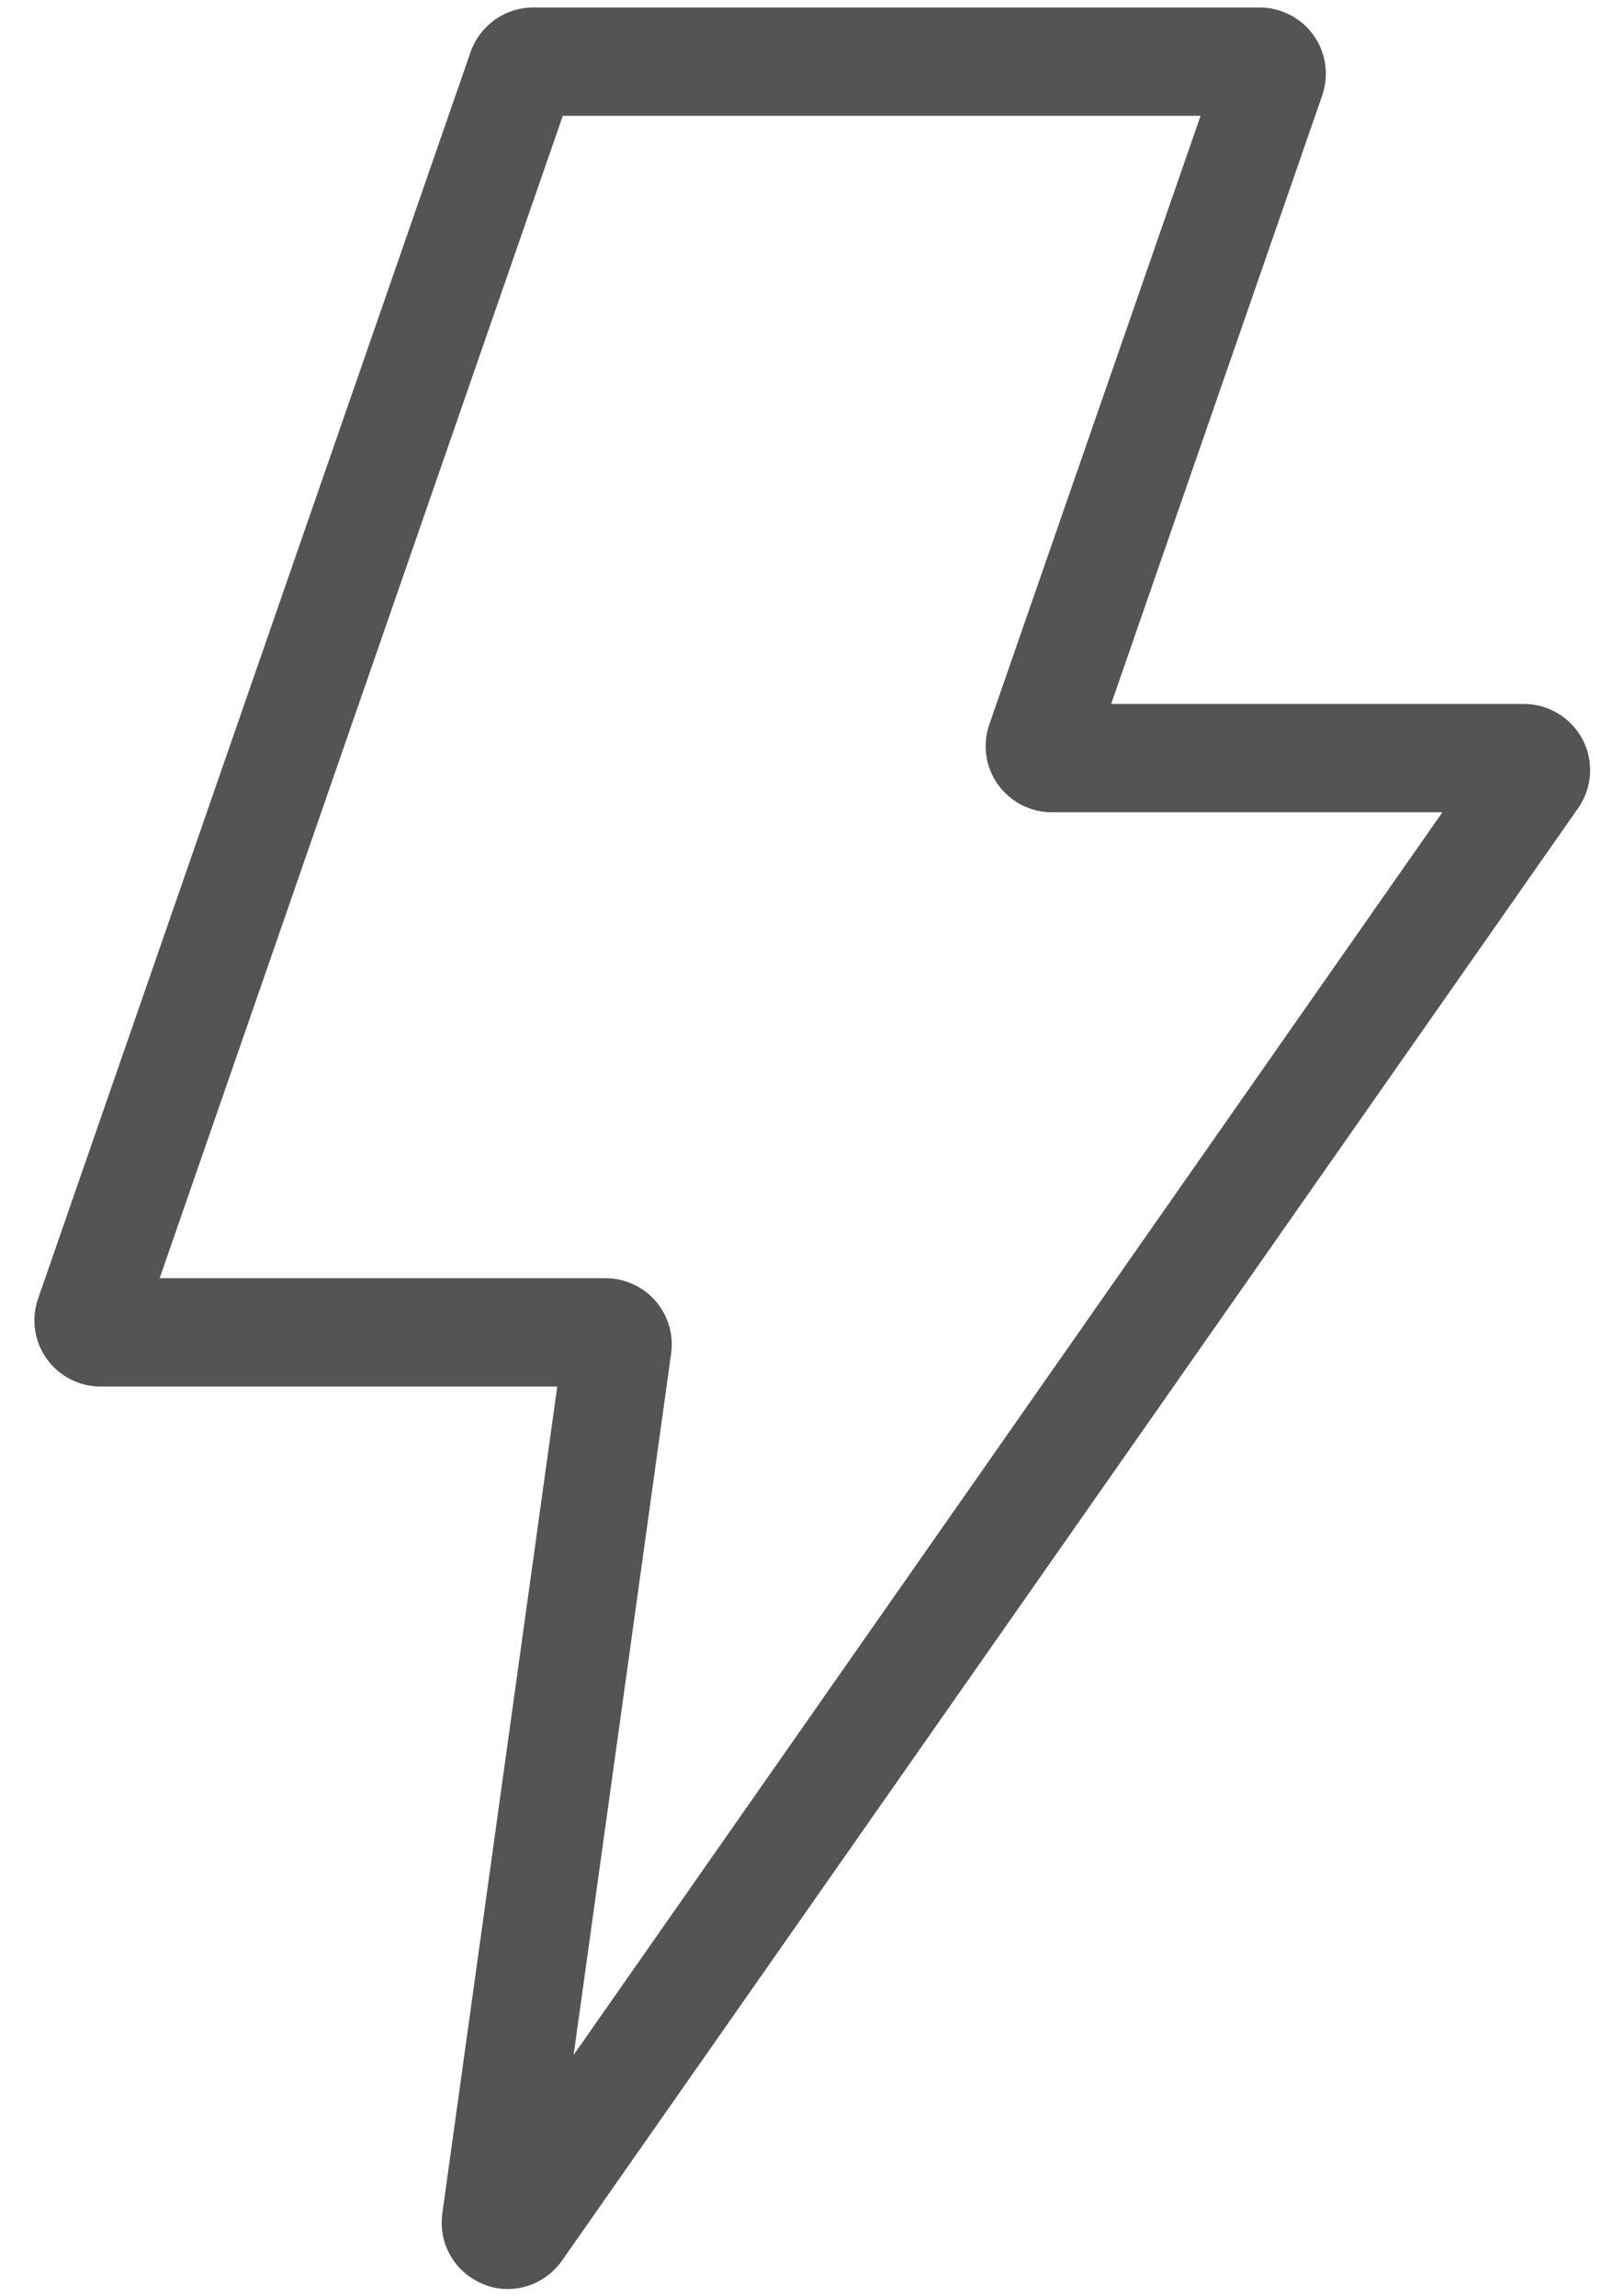 <svg xml:space="preserve" style="enable-background:new 0 0 58.49 82.69;" viewBox="0 0 58.49 82.69" y="0px" x="0px" xmlns:xlink="http://www.w3.org/1999/xlink" xmlns="http://www.w3.org/2000/svg" id="Layer_1" version="1.1">
<style type="text/css">
	.st0{fill:#655F60;stroke:#655F60;stroke-width:0.25;stroke-miterlimit:10;}
	.st1{fill:#655F60;}
	.st2{fill:#B67B5E;}
	.st3{fill:#655F60;stroke:#655F60;stroke-width:0.5;stroke-miterlimit:10;}
	.st4{fill:#545456;}
	.st5{fill:#FFFFFF;stroke:#B4B5B8;stroke-width:0.25;stroke-miterlimit:10;}
	.st6{fill:#D7C560;stroke:#D7C560;stroke-width:0.5;stroke-miterlimit:10;}
	.st7{fill:#95ABA1;stroke:#95ABA1;stroke-width:0.5;stroke-miterlimit:10;}
	.st8{fill:#CDBAB2;}
	.st9{fill:#9C7A8F;}
	.st10{fill:#D9CFDD;}
	.st11{fill:#CCB0CB;}
	.st12{fill:#DACC9E;stroke:#DACC9E;stroke-width:0.5;stroke-miterlimit:10;}
	.st13{fill:#728982;}
	.st14{fill:#C5CBAF;stroke:#C5CBAF;stroke-width:0.5;stroke-miterlimit:10;}
	.st15{fill:#2E2E2E;}
	.st16{fill:#545456;stroke:#545456;stroke-width:0.5;stroke-miterlimit:10;}
	.st17{fill:#FFFFFF;}
	.st18{fill:none;}
	.st19{fill:#655F60;stroke:#655F60;stroke-miterlimit:10;}
	.st20{fill:none;stroke:#545456;stroke-width:2;stroke-linecap:round;stroke-miterlimit:10;}
	.st21{fill:none;stroke:#545456;stroke-width:2;stroke-miterlimit:10;}
	.st22{fill:none;stroke:#545456;stroke-width:2;stroke-linecap:round;stroke-linejoin:round;stroke-miterlimit:10;}
	.st23{fill:#2E2E2E;stroke:#545456;stroke-width:0.75;stroke-miterlimit:10;}
	.st24{fill:none;stroke:#545456;stroke-linecap:round;stroke-miterlimit:10;stroke-dasharray:0.25,2;}
	.st25{fill:none;stroke:#545456;stroke-width:3;stroke-linecap:round;stroke-linejoin:round;stroke-miterlimit:10;}
	.st26{fill:#545456;stroke:#545456;stroke-width:2;stroke-linecap:round;stroke-linejoin:round;stroke-miterlimit:10;}
	.st27{fill:none;stroke:#545456;stroke-width:2;stroke-linecap:round;stroke-linejoin:round;}
	.st28{fill:none;stroke:#545456;stroke-width:2;stroke-linecap:round;stroke-linejoin:round;stroke-dasharray:0.549,4.39;}
	
		.st29{fill:none;stroke:#545456;stroke-width:2;stroke-linecap:round;stroke-linejoin:round;stroke-dasharray:0.549,4.39,0.549,4.39;}
	.st30{fill:none;stroke:#545456;stroke-width:2;stroke-linecap:round;stroke-linejoin:round;stroke-dasharray:0.583,4.667;}
	
		.st31{fill:none;stroke:#545456;stroke-width:2;stroke-linecap:round;stroke-linejoin:round;stroke-dasharray:0.583,4.667,0.583,4.667;}
</style>
<path d="M18.29,82.43c-0.29,0-0.59-0.05-0.87-0.17c-1.03-0.41-1.64-1.45-1.49-2.55l4.14-29.78H3.62
	c-0.77,0-1.49-0.37-1.94-1c-0.45-0.63-0.56-1.44-0.31-2.16l15.58-44.9c0.34-0.96,1.24-1.6,2.25-1.6h26.17c0.77,0,1.5,0.38,1.94,1
	c0.45,0.63,0.56,1.44,0.31,2.17l-7.6,21.91h14.86c0.89,0,1.7,0.49,2.12,1.28c0.41,0.79,0.35,1.74-0.16,2.47L20.24,81.41
	C19.78,82.06,19.05,82.43,18.29,82.43z M5.75,46.03h16.06c0.69,0,1.35,0.3,1.8,0.82c0.45,0.52,0.66,1.21,0.56,1.9L20.66,74
	l31.29-44.75H37.88c-0.77,0-1.49-0.37-1.94-1c-0.45-0.63-0.56-1.44-0.31-2.16l7.61-21.92H20.27L5.75,46.03z M54.87,29.25h0.02H54.87
	z" class="st4"></path>
</svg>
